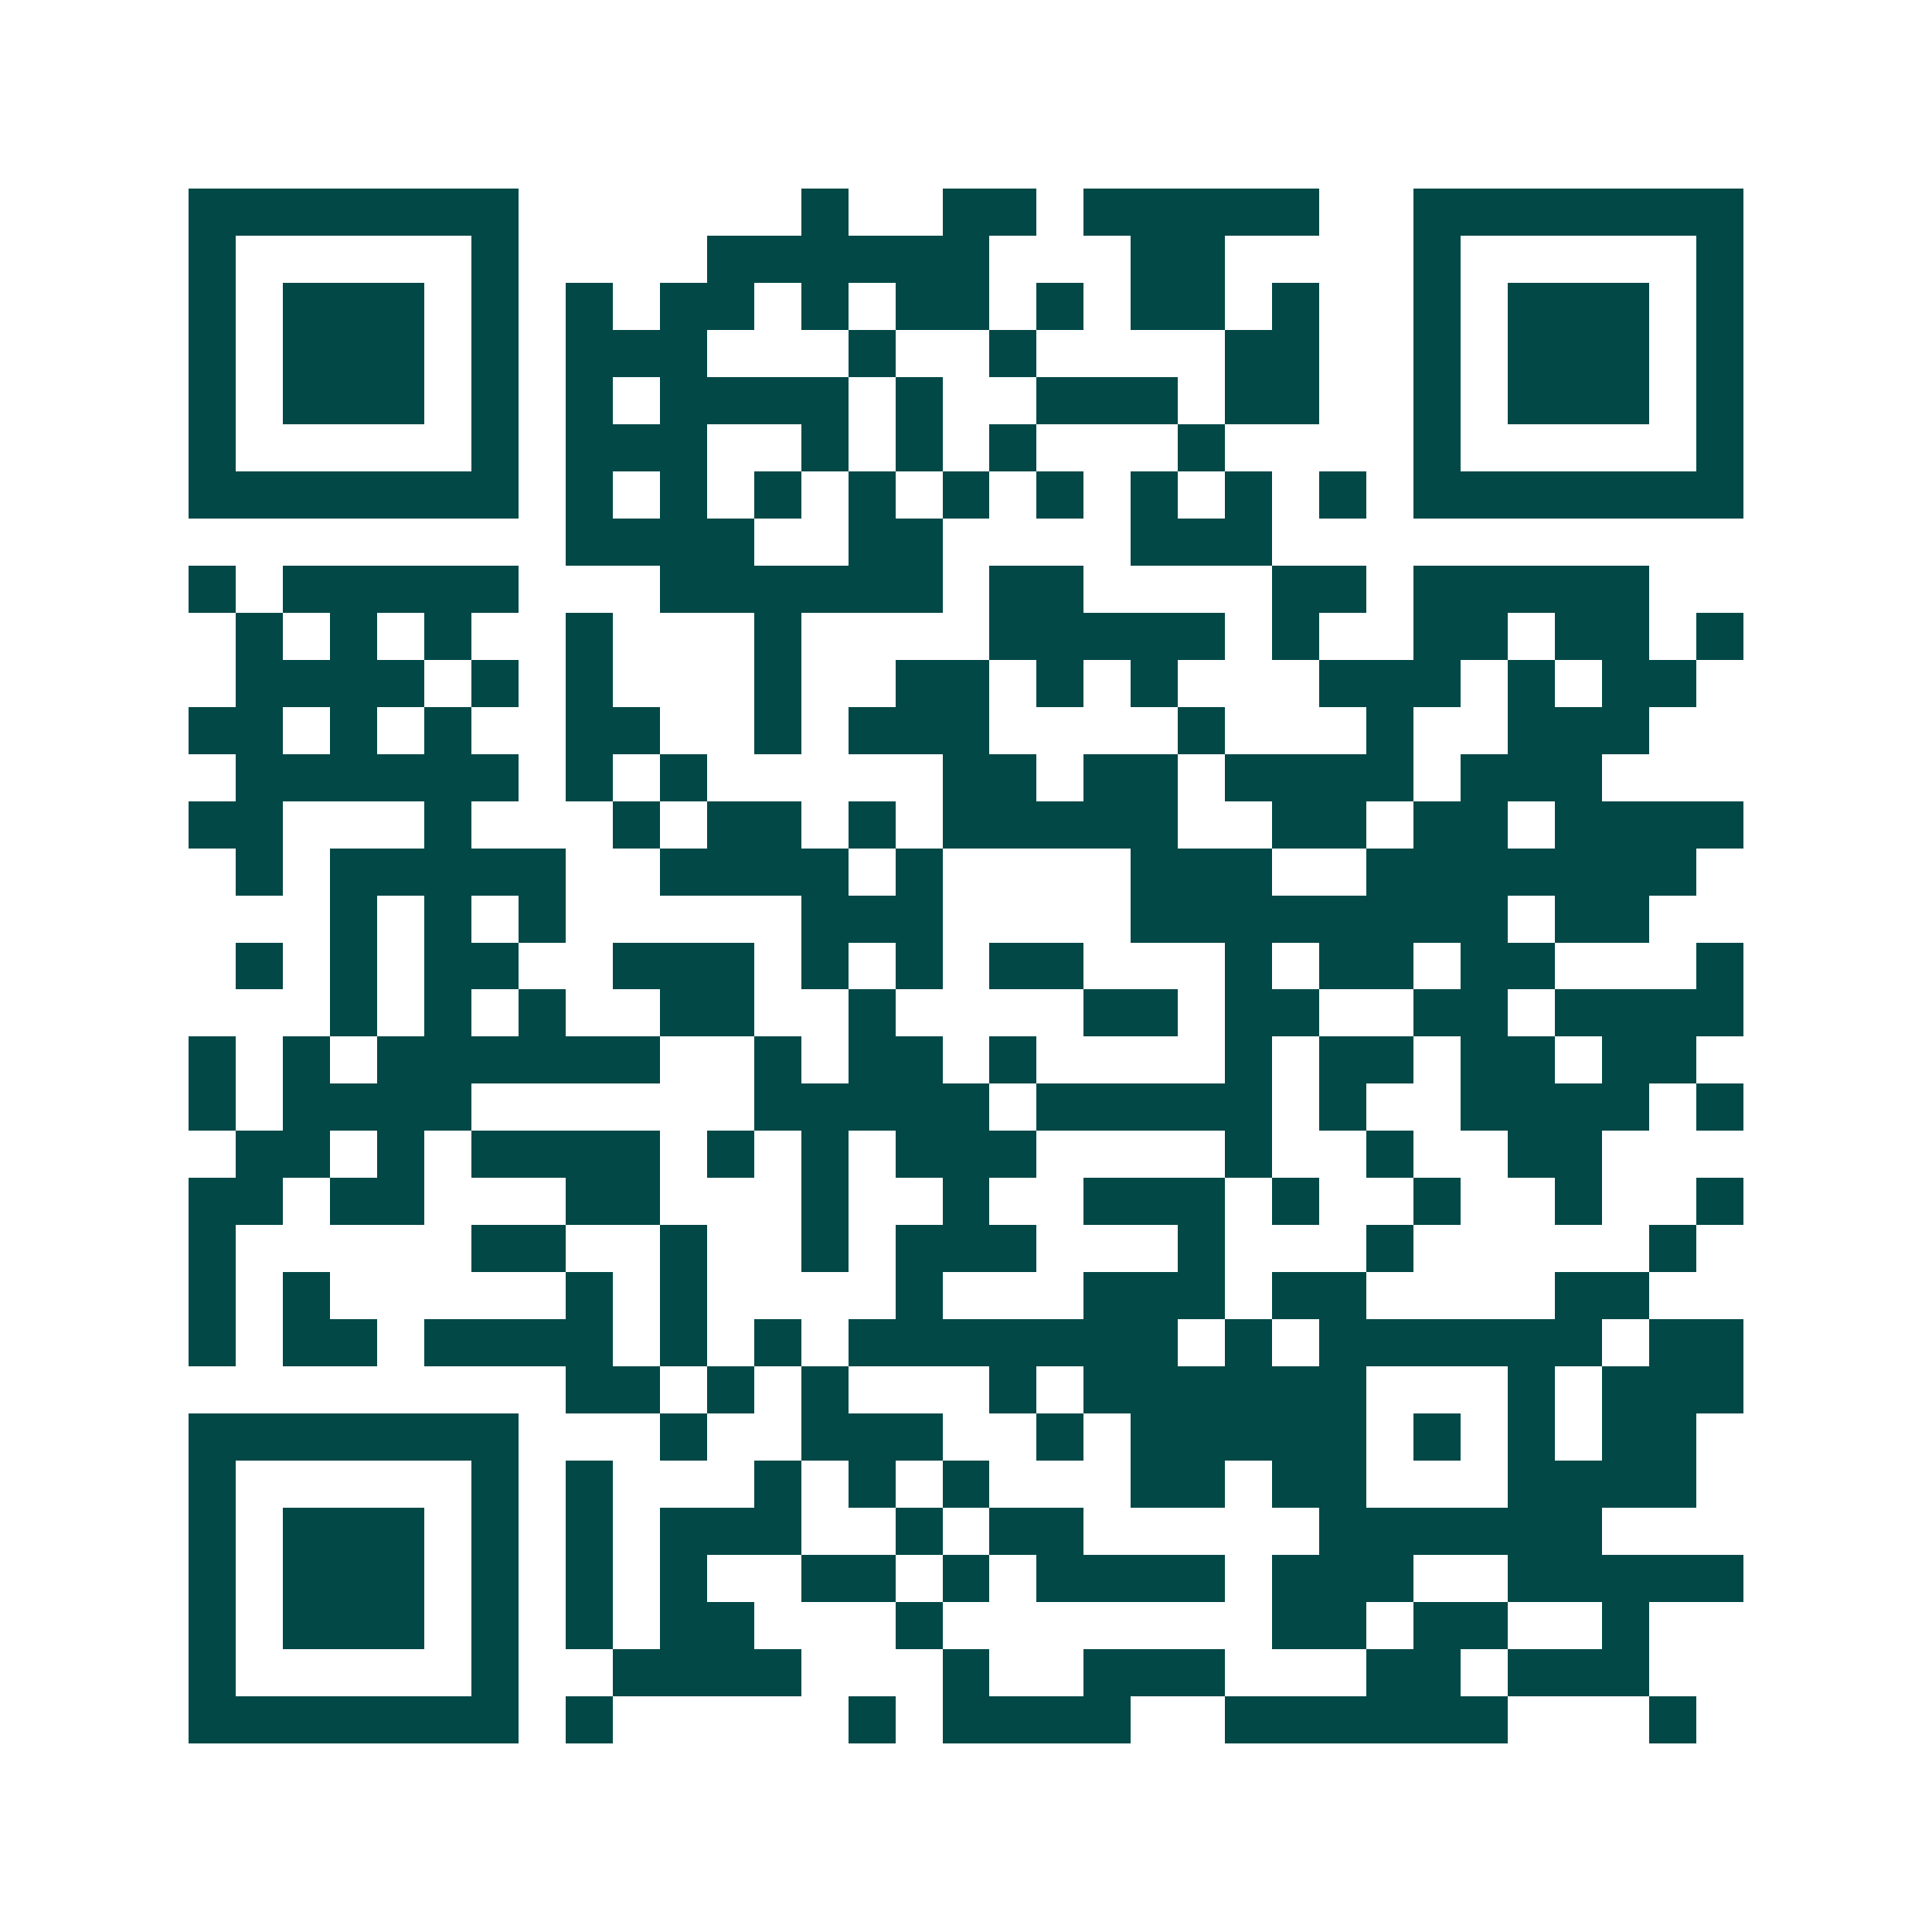 <svg xmlns="http://www.w3.org/2000/svg" width="200" height="200" viewBox="0 0 41 41" shape-rendering="crispEdges"><path fill="#ffffff" d="M0 0h41v41H0z"/><path stroke="#014847" d="M4 4.5h7m6 0h1m2 0h2m1 0h5m2 0h7M4 5.5h1m5 0h1m4 0h6m3 0h2m4 0h1m5 0h1M4 6.5h1m1 0h3m1 0h1m1 0h1m1 0h2m1 0h1m1 0h2m1 0h1m1 0h2m1 0h1m2 0h1m1 0h3m1 0h1M4 7.5h1m1 0h3m1 0h1m1 0h3m3 0h1m2 0h1m4 0h2m2 0h1m1 0h3m1 0h1M4 8.5h1m1 0h3m1 0h1m1 0h1m1 0h4m1 0h1m2 0h3m1 0h2m2 0h1m1 0h3m1 0h1M4 9.5h1m5 0h1m1 0h3m2 0h1m1 0h1m1 0h1m3 0h1m4 0h1m5 0h1M4 10.5h7m1 0h1m1 0h1m1 0h1m1 0h1m1 0h1m1 0h1m1 0h1m1 0h1m1 0h1m1 0h7M12 11.5h4m2 0h2m4 0h3M4 12.5h1m1 0h5m3 0h6m1 0h2m4 0h2m1 0h5M5 13.5h1m1 0h1m1 0h1m2 0h1m3 0h1m4 0h5m1 0h1m2 0h2m1 0h2m1 0h1M5 14.5h4m1 0h1m1 0h1m3 0h1m2 0h2m1 0h1m1 0h1m3 0h3m1 0h1m1 0h2M4 15.5h2m1 0h1m1 0h1m2 0h2m2 0h1m1 0h3m4 0h1m3 0h1m2 0h3M5 16.5h6m1 0h1m1 0h1m5 0h2m1 0h2m1 0h4m1 0h3M4 17.5h2m3 0h1m3 0h1m1 0h2m1 0h1m1 0h5m2 0h2m1 0h2m1 0h4M5 18.5h1m1 0h5m2 0h4m1 0h1m4 0h3m2 0h7M7 19.5h1m1 0h1m1 0h1m5 0h3m4 0h8m1 0h2M5 20.5h1m1 0h1m1 0h2m2 0h3m1 0h1m1 0h1m1 0h2m3 0h1m1 0h2m1 0h2m3 0h1M7 21.5h1m1 0h1m1 0h1m2 0h2m2 0h1m4 0h2m1 0h2m2 0h2m1 0h4M4 22.5h1m1 0h1m1 0h6m2 0h1m1 0h2m1 0h1m4 0h1m1 0h2m1 0h2m1 0h2M4 23.5h1m1 0h4m6 0h5m1 0h5m1 0h1m2 0h4m1 0h1M5 24.5h2m1 0h1m1 0h4m1 0h1m1 0h1m1 0h3m4 0h1m2 0h1m2 0h2M4 25.5h2m1 0h2m3 0h2m3 0h1m2 0h1m2 0h3m1 0h1m2 0h1m2 0h1m2 0h1M4 26.5h1m5 0h2m2 0h1m2 0h1m1 0h3m3 0h1m3 0h1m5 0h1M4 27.5h1m1 0h1m5 0h1m1 0h1m4 0h1m3 0h3m1 0h2m4 0h2M4 28.5h1m1 0h2m1 0h4m1 0h1m1 0h1m1 0h7m1 0h1m1 0h6m1 0h2M12 29.5h2m1 0h1m1 0h1m3 0h1m1 0h6m3 0h1m1 0h3M4 30.5h7m3 0h1m2 0h3m2 0h1m1 0h5m1 0h1m1 0h1m1 0h2M4 31.5h1m5 0h1m1 0h1m3 0h1m1 0h1m1 0h1m3 0h2m1 0h2m3 0h4M4 32.5h1m1 0h3m1 0h1m1 0h1m1 0h3m2 0h1m1 0h2m5 0h6M4 33.5h1m1 0h3m1 0h1m1 0h1m1 0h1m2 0h2m1 0h1m1 0h4m1 0h3m2 0h5M4 34.5h1m1 0h3m1 0h1m1 0h1m1 0h2m3 0h1m7 0h2m1 0h2m2 0h1M4 35.5h1m5 0h1m2 0h4m3 0h1m2 0h3m3 0h2m1 0h3M4 36.5h7m1 0h1m5 0h1m1 0h4m2 0h6m3 0h1"/></svg>
